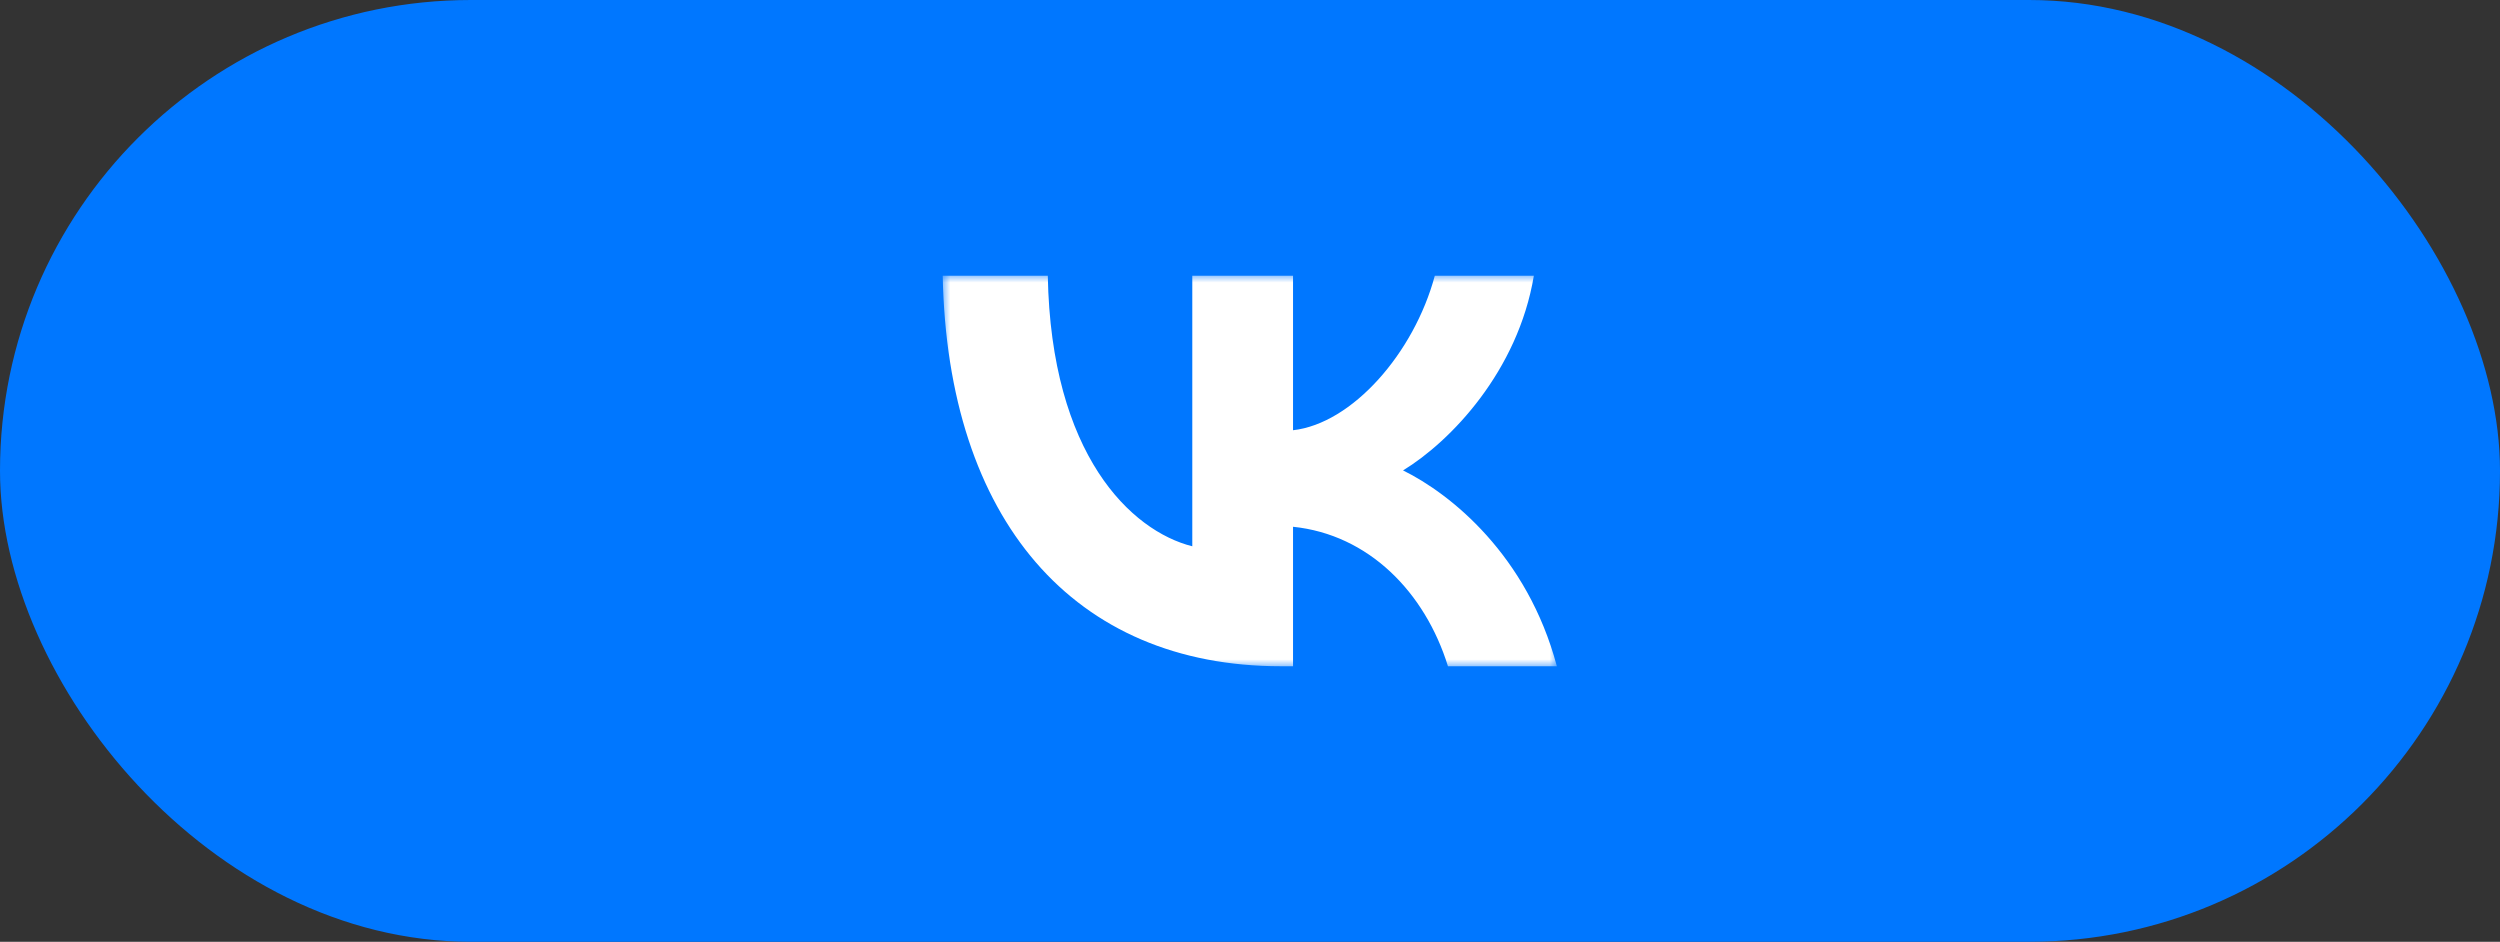 <svg width="146" height="55" viewBox="0 0 146 55" fill="none" xmlns="http://www.w3.org/2000/svg">
<rect x="0" y="0" width="146" height="55" fill="#333333" stroke="none"/>
<rect width="146" height="55" rx="27.5" fill="#0077FF"/>
<g clip-path="url(#clip0_1_517)">
<mask id="mask0_1_517" style="mask-type:luminance" maskUnits="userSpaceOnUse" x="55" y="16" width="36" height="23">
<path d="M91 16H55V39H91V16Z" fill="white"/>
</mask>
<g mask="url(#mask0_1_517)">
<path d="M74.81 38.909C62.694 38.909 55.34 30.34 55.054 16.102H61.191C61.382 26.561 66.051 31 69.63 31.904V16.102H75.513V25.126C78.965 24.736 82.576 20.63 83.793 16.102H89.577C88.651 21.673 84.719 25.779 81.938 27.472C84.719 28.841 89.195 32.426 90.921 38.909H84.561C83.217 34.575 79.924 31.219 75.513 30.763V38.909H74.81Z" fill="white"/>
</g>
</g>
<defs>
<clipPath id="clip0_1_517">
<rect width="36" height="23" fill="white" transform="translate(55 16)"/>
</clipPath>
</defs>
</svg>
